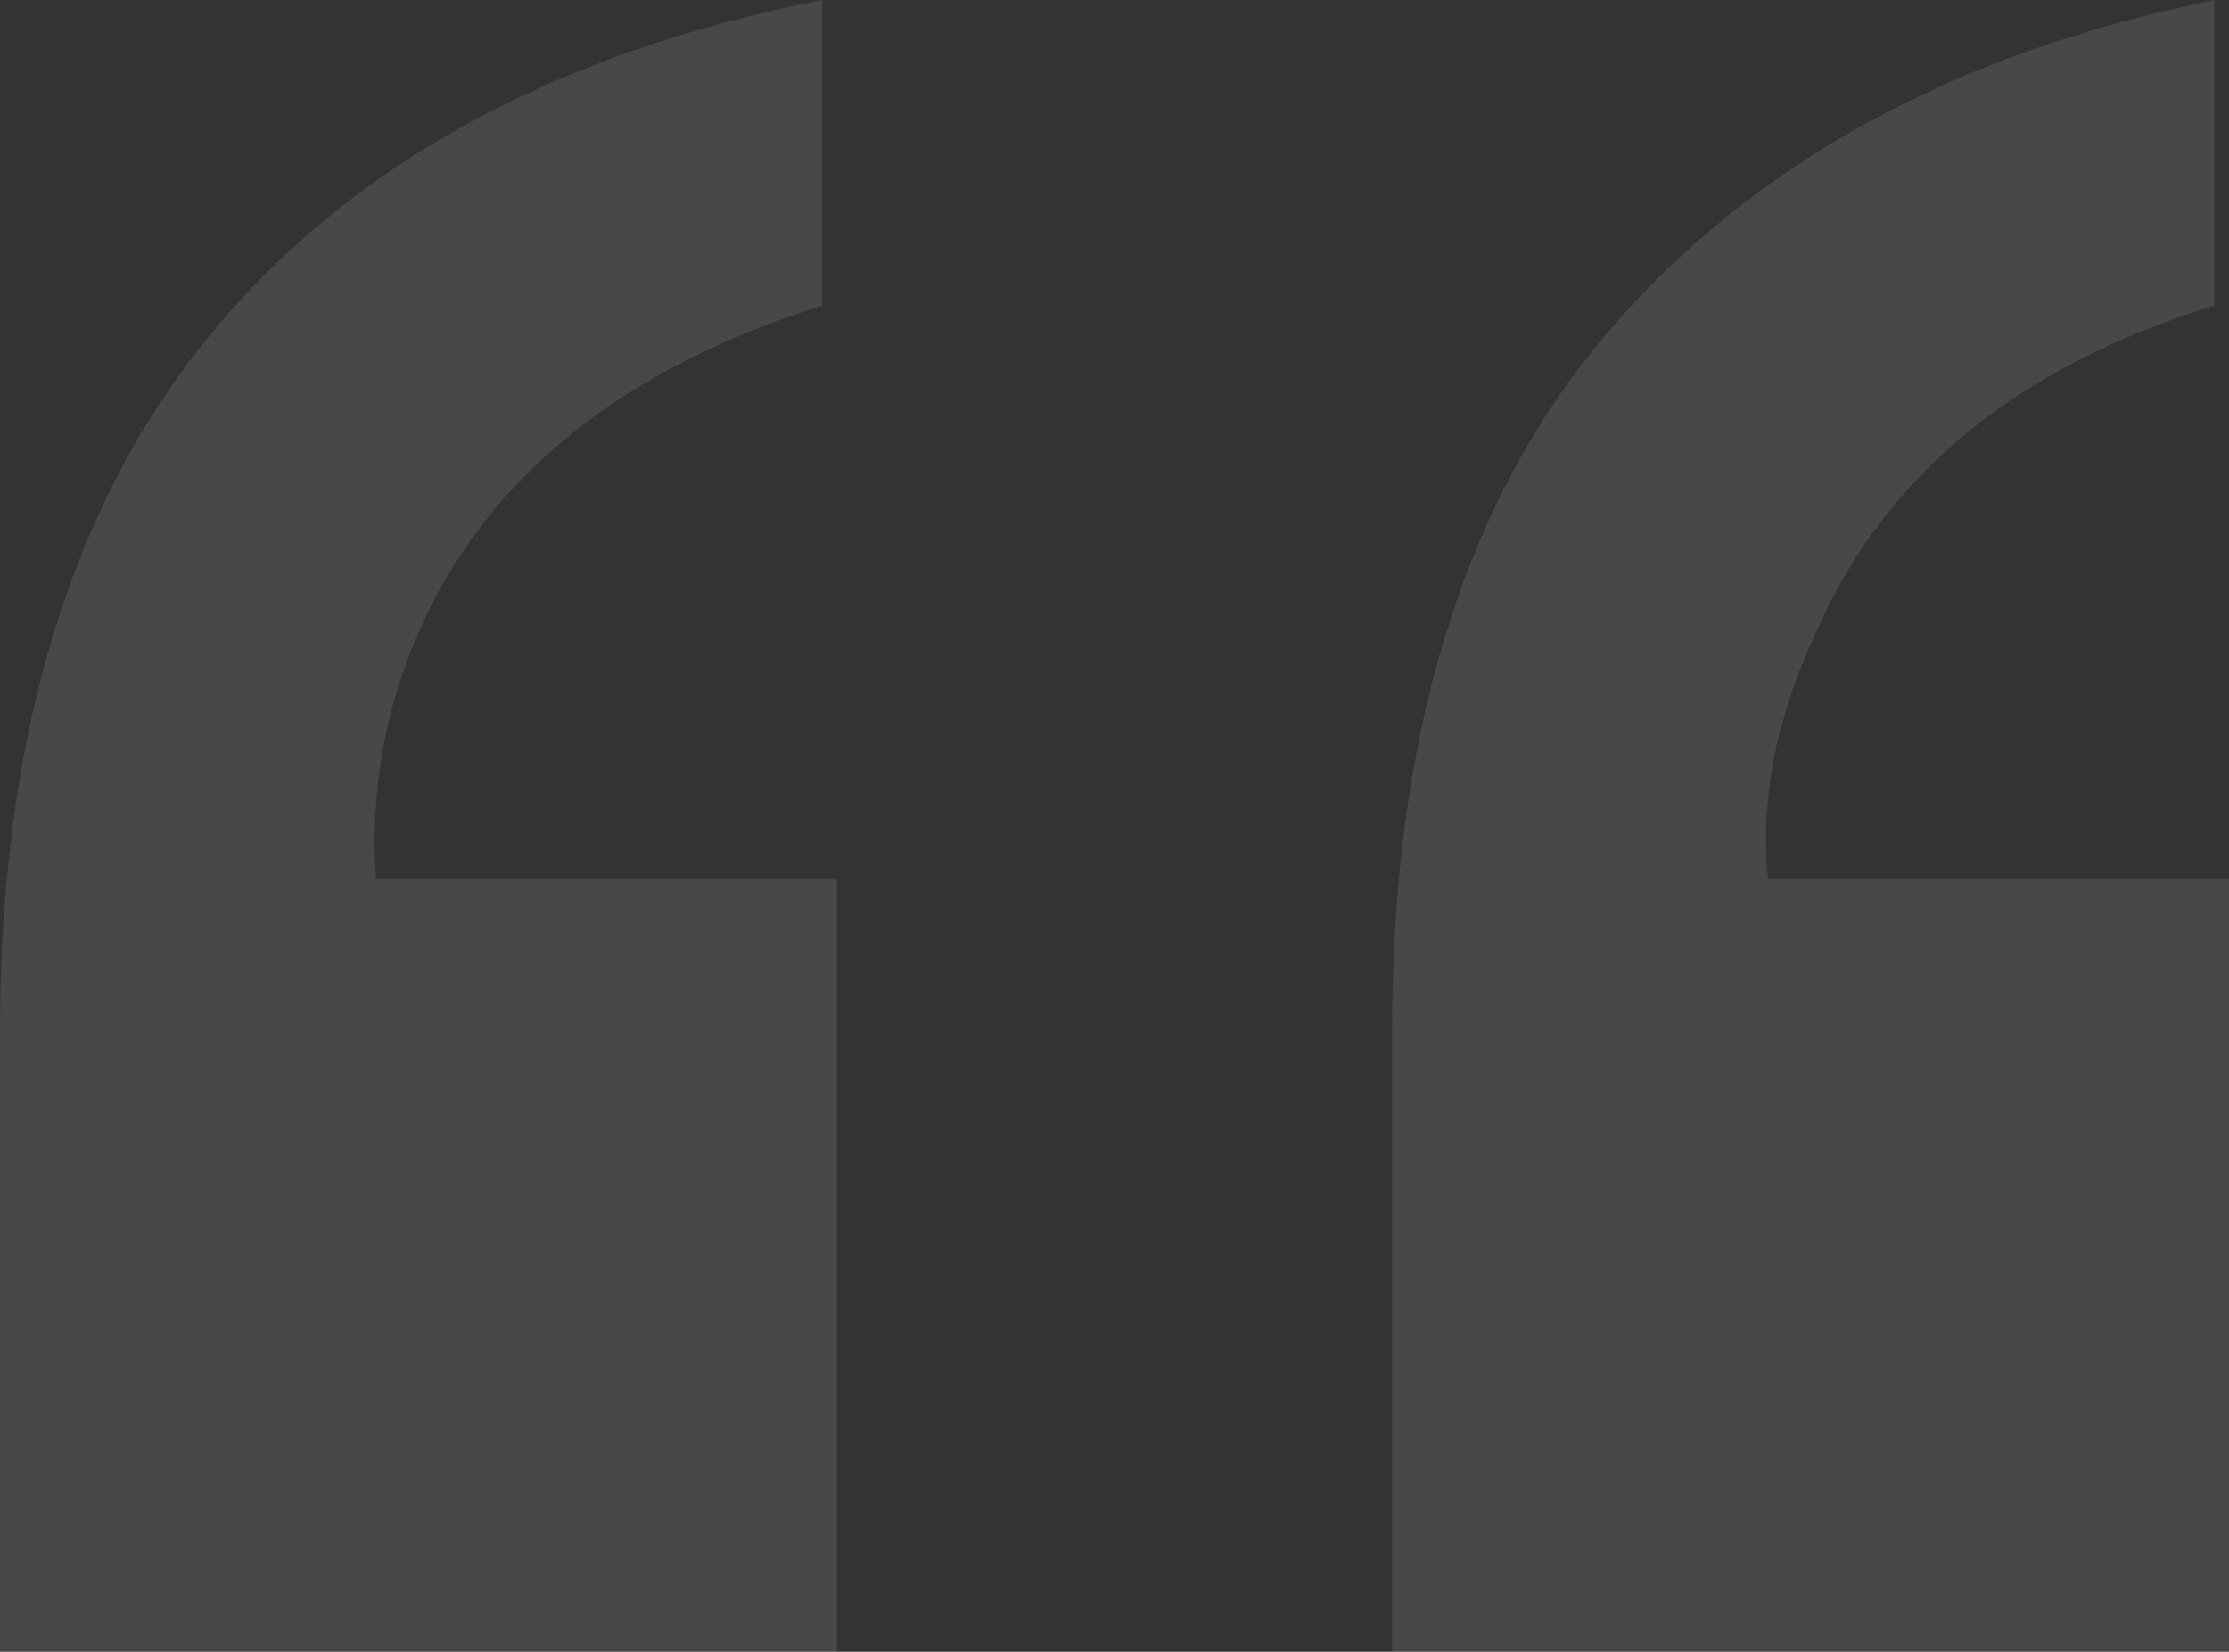 <?xml version="1.0" encoding="UTF-8"?>
<svg width="421px" height="312px" viewBox="0 0 421 312" version="1.1" xmlns="http://www.w3.org/2000/svg" xmlns:xlink="http://www.w3.org/1999/xlink">
    <rect x="0" y="0" width="421" height="312" fill="#333333" stroke="none"/>
    <title>BBF7F48F-5E15-4F5A-9D2D-C13B81EED469</title>
    <g id="home" stroke="none" stroke-width="1" fill="none" fill-rule="evenodd" opacity="0.105">
        <g id="home-firm-wide:-Desktops---12-col" transform="translate(-858, -8556)" fill="#FFFFFF" fill-rule="nonzero">
            <g id="Group-14" transform="translate(165, 8110)">
                <g id="Rectangle-3" transform="translate(570, 206)">
                    <g id="“" transform="translate(123, 240)">
                        <path d="M262.917,194.861 C262.917,138.605 276.507,94.562 303.686,62.733 C330.865,30.904 369.045,9.993 418.227,0 L418.227,57.737 C380.878,69.21 355.733,89.936 342.791,119.915 C335.395,135.829 332.437,151.189 333.916,165.993 L421,165.993 L421,312 L262.917,312 L262.917,194.861 Z M0,194.861 C0,139.345 13.22,95.488 39.659,63.288 C66.099,31.089 104.649,9.993 155.31,0 L155.31,57.737 C117.592,69.58 92.261,89.936 79.319,118.804 C72.663,133.979 69.889,149.708 70.999,165.993 L158.083,165.993 L158.083,312 L0,312 L0,194.861 Z" id="Shape"></path>
                    </g>
                </g>
            </g>
        </g>
    </g>
</svg>